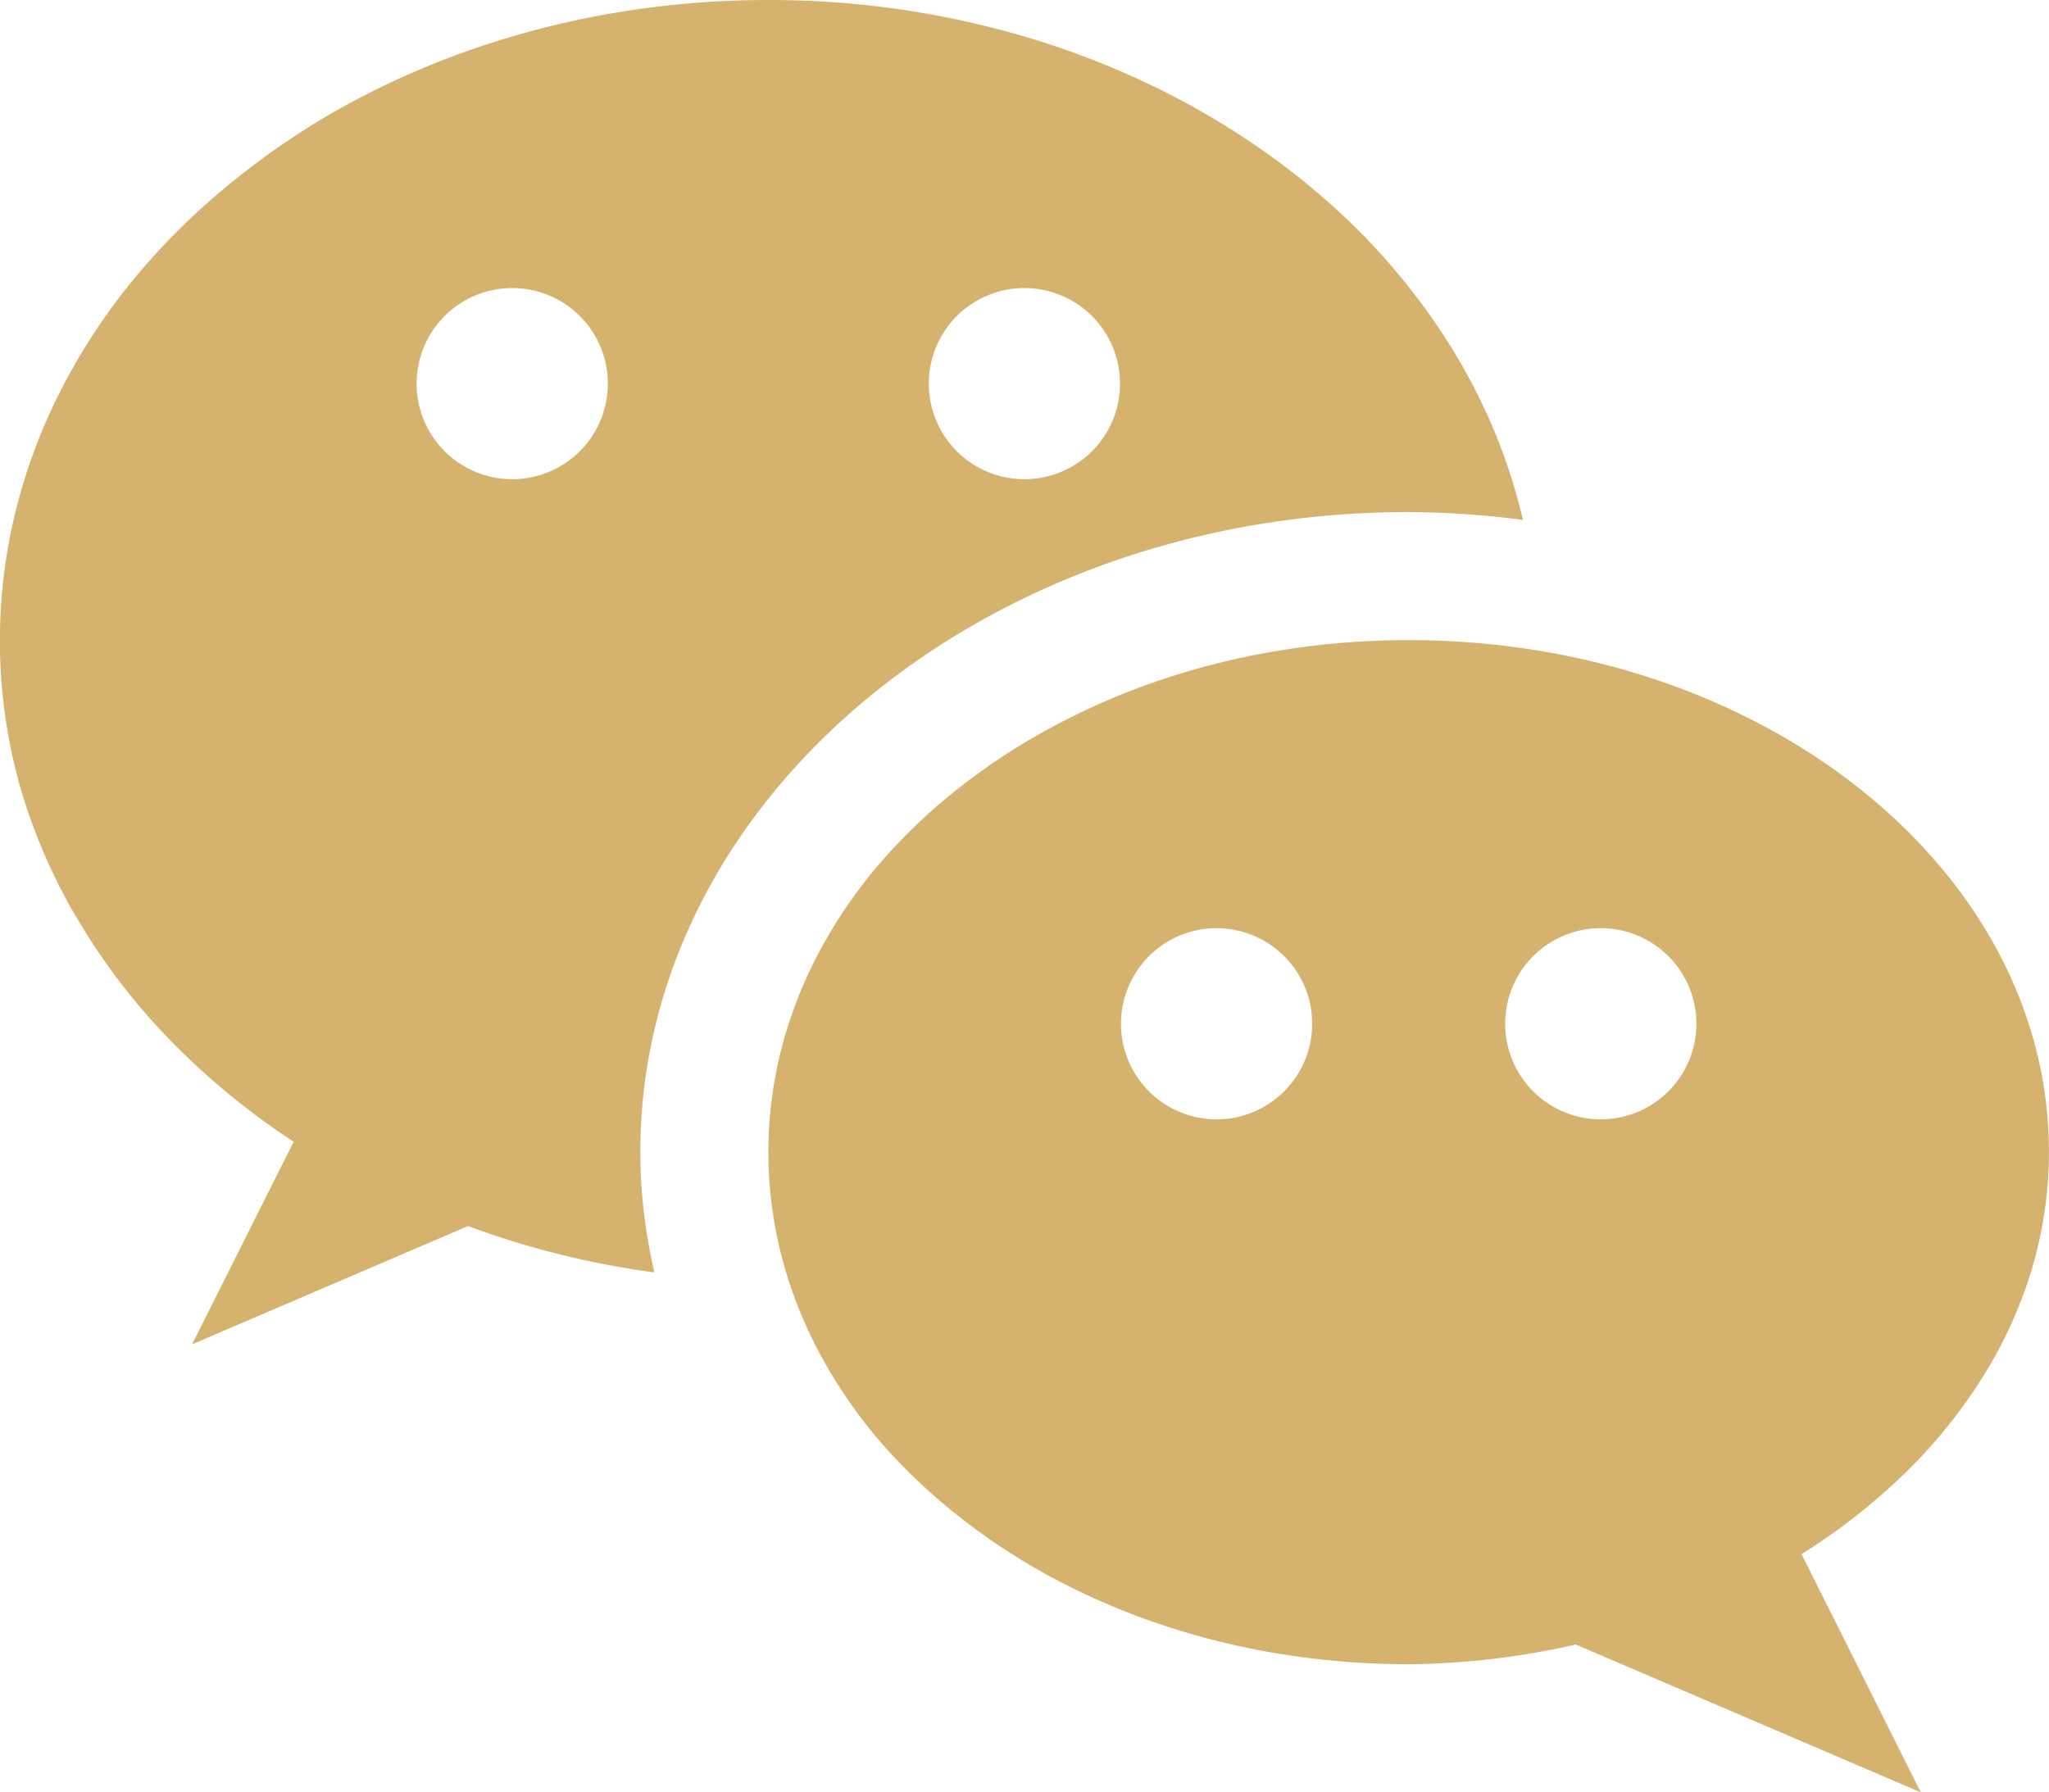 <svg id="Group_37" data-name="Group 37" xmlns="http://www.w3.org/2000/svg" width="30.004" height="26.253" viewBox="0 0 30.004 26.253">
  <path id="Subtraction_1" data-name="Subtraction 1" d="M16.877,16.877l-5.054-2.166A11.343,11.343,0,0,1,9.376,15a11.729,11.729,0,0,1-1.889-.152,11.1,11.1,0,0,1-1.76-.437,10.305,10.305,0,0,1-1.593-.692A9.318,9.318,0,0,1,2.747,12.8,8.224,8.224,0,0,1,1.6,11.695,7.193,7.193,0,0,1,.737,10.42,6.425,6.425,0,0,1,.191,9.012a6.092,6.092,0,0,1,0-3.023A6.425,6.425,0,0,1,.737,4.581,7.193,7.193,0,0,1,1.6,3.307,8.224,8.224,0,0,1,2.747,2.2a9.318,9.318,0,0,1,1.388-.916A10.305,10.305,0,0,1,5.727.589,11.1,11.1,0,0,1,7.487.152a11.788,11.788,0,0,1,3.779,0,11.1,11.1,0,0,1,1.76.437,10.306,10.306,0,0,1,1.593.692,9.318,9.318,0,0,1,1.388.916,8.224,8.224,0,0,1,1.145,1.11,7.193,7.193,0,0,1,.865,1.274,6.425,6.425,0,0,1,.546,1.408A6.1,6.1,0,0,1,18.752,7.5a5.994,5.994,0,0,1-.258,1.738,6.5,6.5,0,0,1-.732,1.588,7.629,7.629,0,0,1-1.143,1.4,9.049,9.049,0,0,1-1.49,1.161l1.748,3.493ZM12.189,4.219a1.4,1.4,0,1,0,.547.111A1.4,1.4,0,0,0,12.189,4.219Zm-5.626,0a1.4,1.4,0,1,0,.547.111A1.4,1.4,0,0,0,6.563,4.219Z" transform="translate(11.251 9.376)" fill="#d5b26d"/>
  <path id="Subtraction_2" data-name="Subtraction 2" d="M2.813,19.69h0L4.3,16.723a10.71,10.71,0,0,1-1.773-1.451,9.392,9.392,0,0,1-1.354-1.746A8.331,8.331,0,0,1,.3,11.543,7.9,7.9,0,0,1,.229,7.487a8.236,8.236,0,0,1,.656-1.76A9.021,9.021,0,0,1,1.921,4.134,10.065,10.065,0,0,1,3.3,2.747,11.151,11.151,0,0,1,4.96,1.6,12.113,12.113,0,0,1,6.872.737,12.887,12.887,0,0,1,8.984.191,13.527,13.527,0,0,1,11.251,0a13.22,13.22,0,0,1,3.9.58,12.348,12.348,0,0,1,1.744.686,11.559,11.559,0,0,1,1.564.915A10.642,10.642,0,0,1,19.816,3.3a9.681,9.681,0,0,1,1.111,1.3,8.809,8.809,0,0,1,.838,1.447A8.181,8.181,0,0,1,22.3,7.615,13.467,13.467,0,0,0,20.627,7.5c-6.2,0-11.251,4.206-11.251,9.376a7.526,7.526,0,0,0,.054.892,8.336,8.336,0,0,0,.152.869,12.655,12.655,0,0,1-2.728-.679L2.813,19.69ZM15,4.219a1.4,1.4,0,1,0,.547.111A1.4,1.4,0,0,0,15,4.219Zm-7.5,0a1.4,1.4,0,1,0,.547.111A1.4,1.4,0,0,0,7.5,4.219Z" transform="translate(0 0)" fill="#d5b26d"/>
</svg>
